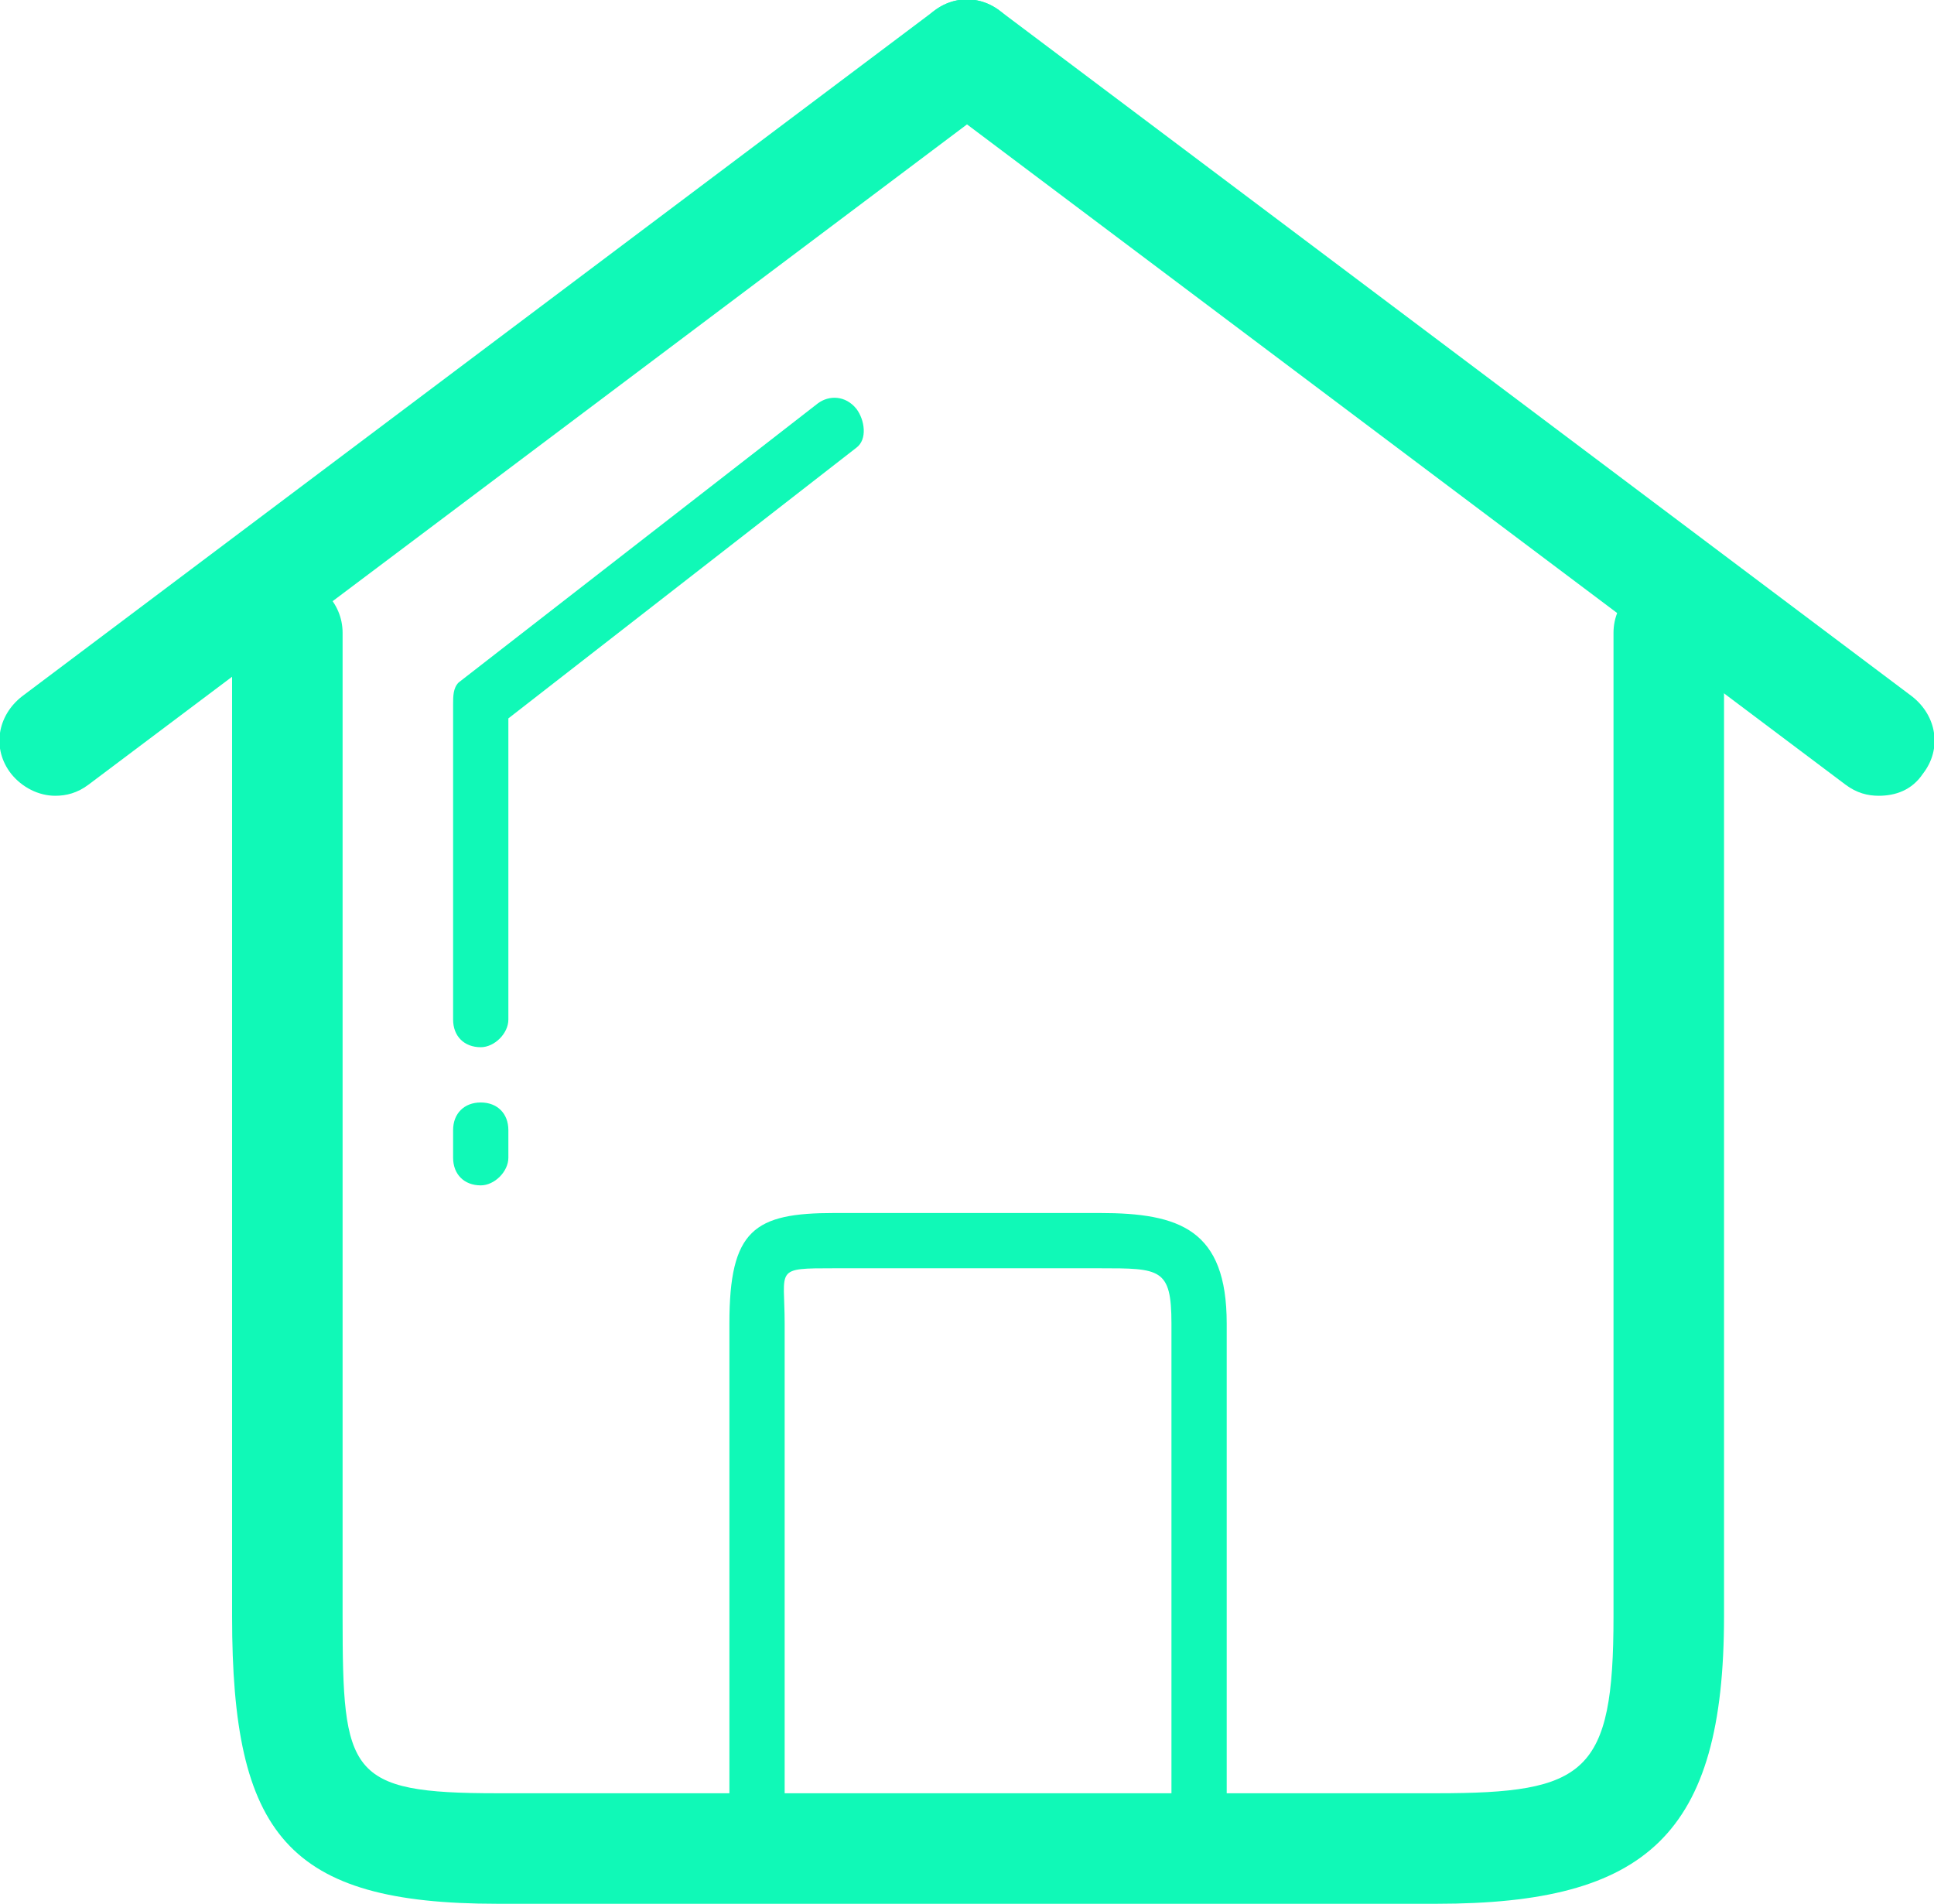 <?xml version="1.0" encoding="utf-8"?>
<!-- Generator: Adobe Illustrator 19.0.0, SVG Export Plug-In . SVG Version: 6.00 Build 0)  -->
<svg version="1.1" id="Layer_1" xmlns="http://www.w3.org/2000/svg" xmlns:xlink="http://www.w3.org/1999/xlink" x="0px" y="0px"
	 viewBox="0 0 70 68.9" style="enable-background:new 0 0 70 68.9;" xml:space="preserve">
<style type="text/css">
	.st0{fill:#10F9B7;}
</style>
<g>
	<g>
		<path class="st0" d="M52,68.9H18c-7.6,0-9.6-2.5-9.6-10.4V22.9c0-1.1,0.9-2,2-2s2,0.9,2,2v35.6c0,5.7,0.2,6.4,5.6,6.4h34
			c5.4,0,6.4-0.7,6.4-6.4V22.9c0-1.1,0.9-2,2-2c1.1,0,2,0.9,2,2v35.6C62.4,66.4,59.6,68.9,52,68.9z"/>
	</g>
	<g>
		<path class="st0" d="M43.4,67.9c-0.6,0-1-0.4-1-1v-19c0-2-0.4-2-2.6-2h-9.6c-2.2,0-1.8,0-1.8,2v19c0,0.6-0.4,1-1,1
			c-0.6,0-1-0.4-1-1v-19c0-3.4,0.9-4,3.8-4h9.6c2.9,0,4.6,0.6,4.6,4v19C44.4,67.4,43.9,67.9,43.4,67.9z"/>
	</g>
	<g>
		<path class="st0" d="M2,28.8c-0.6,0-1.2-0.3-1.6-0.8c-0.7-0.9-0.5-2.1,0.4-2.8l33-24.8c0.9-0.7,2.1-0.5,2.8,0.4s0.5,2.1-0.4,2.8
			l-33,24.8C2.8,28.7,2.4,28.8,2,28.8z"/>
	</g>
	<g>
		<path class="st0" d="M68,28.8c-0.4,0-0.8-0.1-1.2-0.4l-33-24.8c-0.9-0.7-1.1-1.9-0.4-2.8c0.7-0.9,1.9-1.1,2.8-0.4l33,24.8
			c0.9,0.7,1.1,1.9,0.4,2.8C69.2,28.6,68.6,28.8,68,28.8z"/>
	</g>
	<g>
		<path class="st0" d="M17.4,37.9c-0.6,0-1-0.4-1-1V25.5c0-0.3,0-0.6,0.2-0.8l13-10.1c0.4-0.3,1-0.3,1.4,0.2c0.3,0.4,0.4,1.1,0,1.4
			L18.4,26v10.9C18.4,37.4,17.9,37.9,17.4,37.9z"/>
	</g>
	<g>
		<path class="st0" d="M17.4,42.9c-0.6,0-1-0.4-1-1v-1c0-0.6,0.4-1,1-1c0.6,0,1,0.4,1,1v1C18.4,42.4,17.9,42.9,17.4,42.9z"/>
	</g>
</g>
</svg>

